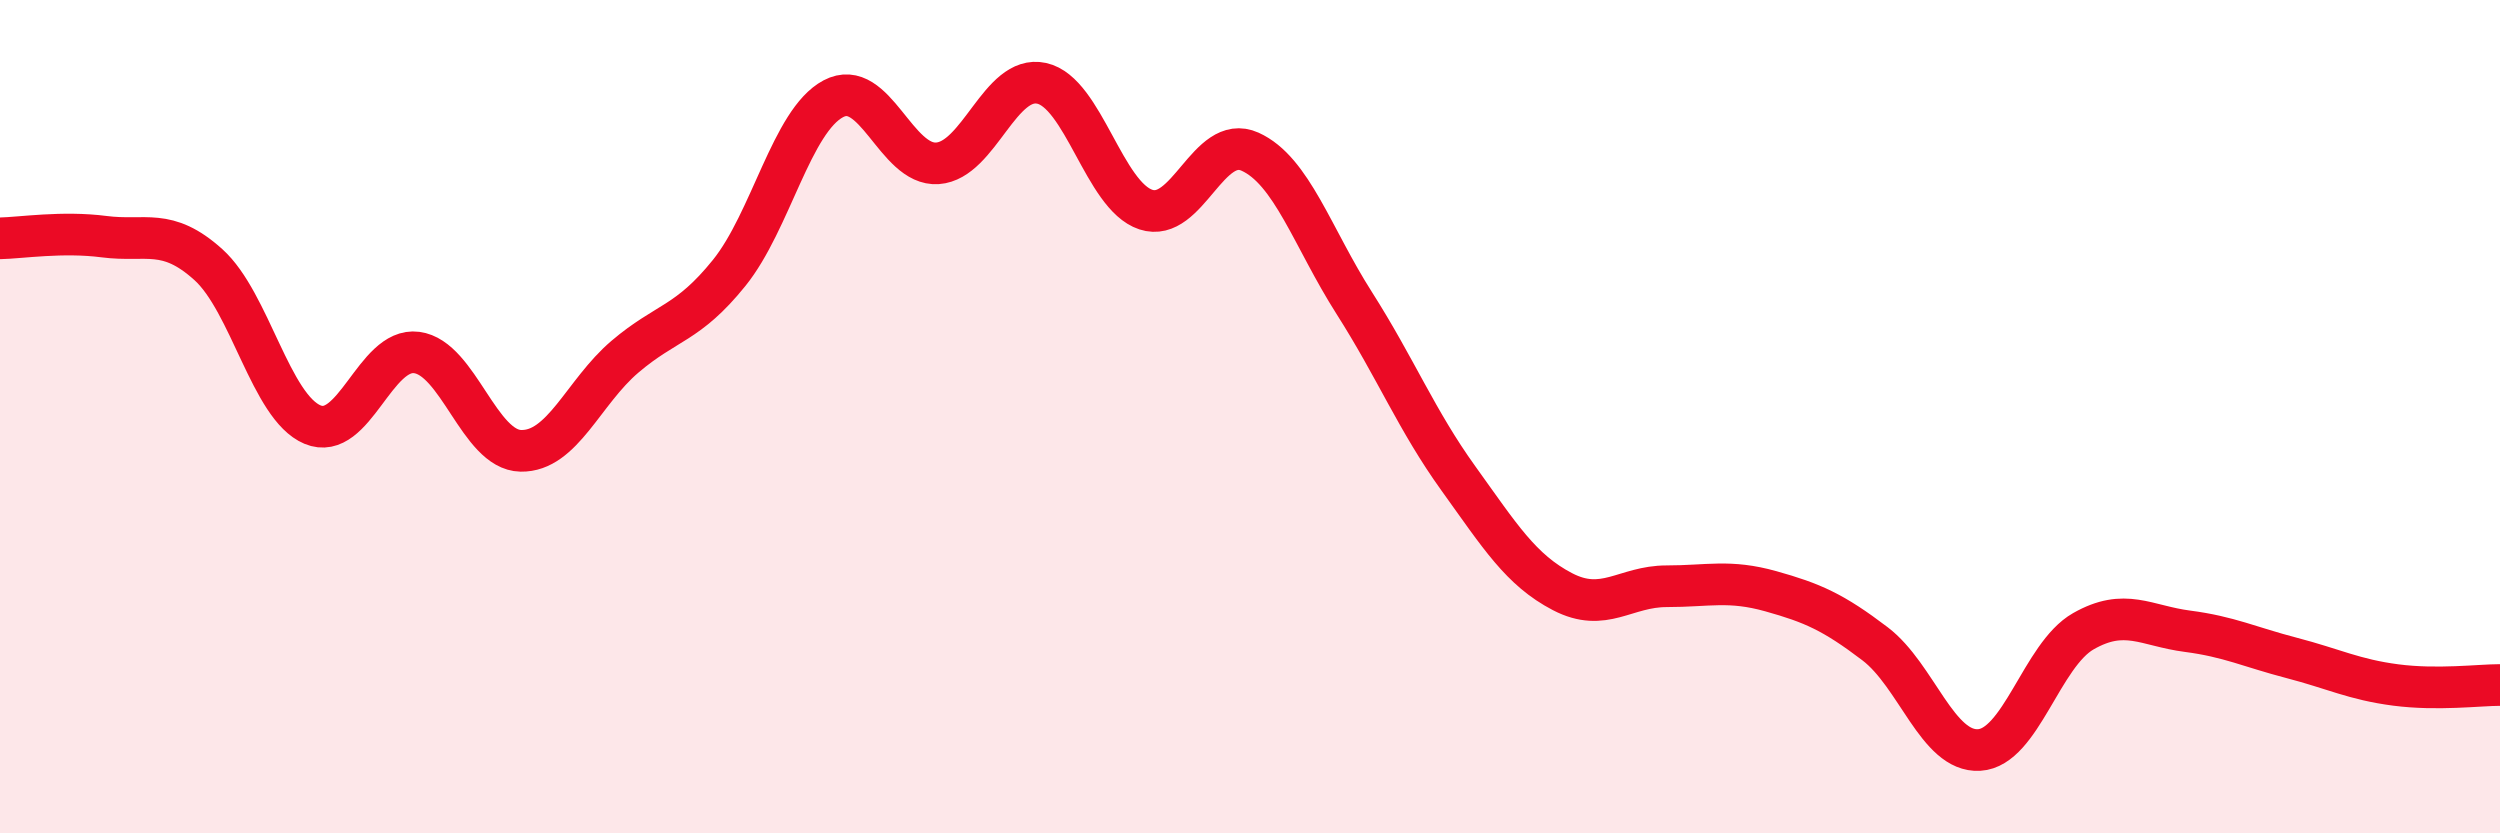 
    <svg width="60" height="20" viewBox="0 0 60 20" xmlns="http://www.w3.org/2000/svg">
      <path
        d="M 0,5.72 C 0.5,5.71 1.5,5.55 2.5,5.68 C 3.5,5.81 4,5.45 5,6.35 C 6,7.25 6.5,9.77 7.5,10.19 C 8.5,10.61 9,8.33 10,8.46 C 11,8.59 11.5,10.8 12.5,10.82 C 13.5,10.84 14,9.41 15,8.56 C 16,7.71 16.5,7.79 17.5,6.55 C 18.5,5.31 19,2.9 20,2.37 C 21,1.84 21.5,3.99 22.5,3.92 C 23.5,3.85 24,1.78 25,2 C 26,2.22 26.5,4.7 27.5,5.03 C 28.5,5.36 29,3.19 30,3.64 C 31,4.09 31.5,5.7 32.5,7.27 C 33.5,8.84 34,10.09 35,11.48 C 36,12.87 36.5,13.68 37.5,14.2 C 38.5,14.72 39,14.07 40,14.07 C 41,14.07 41.5,13.91 42.5,14.19 C 43.5,14.47 44,14.69 45,15.45 C 46,16.21 46.5,18.06 47.5,18 C 48.5,17.94 49,15.72 50,15.15 C 51,14.58 51.5,15.02 52.5,15.15 C 53.5,15.28 54,15.53 55,15.79 C 56,16.05 56.5,16.31 57.5,16.44 C 58.5,16.57 59.5,16.44 60,16.44L60 20L0 20Z"
        fill="#EB0A25"
        opacity="0.1"
        stroke-linecap="round"
        stroke-linejoin="round"
      />
      <path
        d="M 0,5.72 C 0.5,5.71 1.5,5.55 2.5,5.68 C 3.5,5.81 4,5.45 5,6.35 C 6,7.25 6.5,9.77 7.5,10.19 C 8.5,10.61 9,8.33 10,8.46 C 11,8.59 11.5,10.8 12.5,10.82 C 13.5,10.84 14,9.41 15,8.56 C 16,7.71 16.5,7.79 17.5,6.55 C 18.5,5.31 19,2.9 20,2.37 C 21,1.84 21.5,3.99 22.5,3.92 C 23.5,3.85 24,1.78 25,2 C 26,2.22 26.5,4.7 27.5,5.03 C 28.5,5.36 29,3.19 30,3.64 C 31,4.09 31.5,5.7 32.5,7.27 C 33.5,8.84 34,10.09 35,11.48 C 36,12.87 36.5,13.68 37.5,14.2 C 38.5,14.72 39,14.07 40,14.07 C 41,14.07 41.5,13.91 42.5,14.19 C 43.5,14.47 44,14.69 45,15.45 C 46,16.21 46.5,18.06 47.5,18 C 48.5,17.94 49,15.72 50,15.15 C 51,14.58 51.5,15.02 52.5,15.15 C 53.5,15.28 54,15.53 55,15.79 C 56,16.05 56.5,16.31 57.5,16.44 C 58.5,16.57 59.5,16.44 60,16.44"
        stroke="#EB0A25"
        stroke-width="1"
        fill="none"
        stroke-linecap="round"
        stroke-linejoin="round"
      />
    </svg>
  